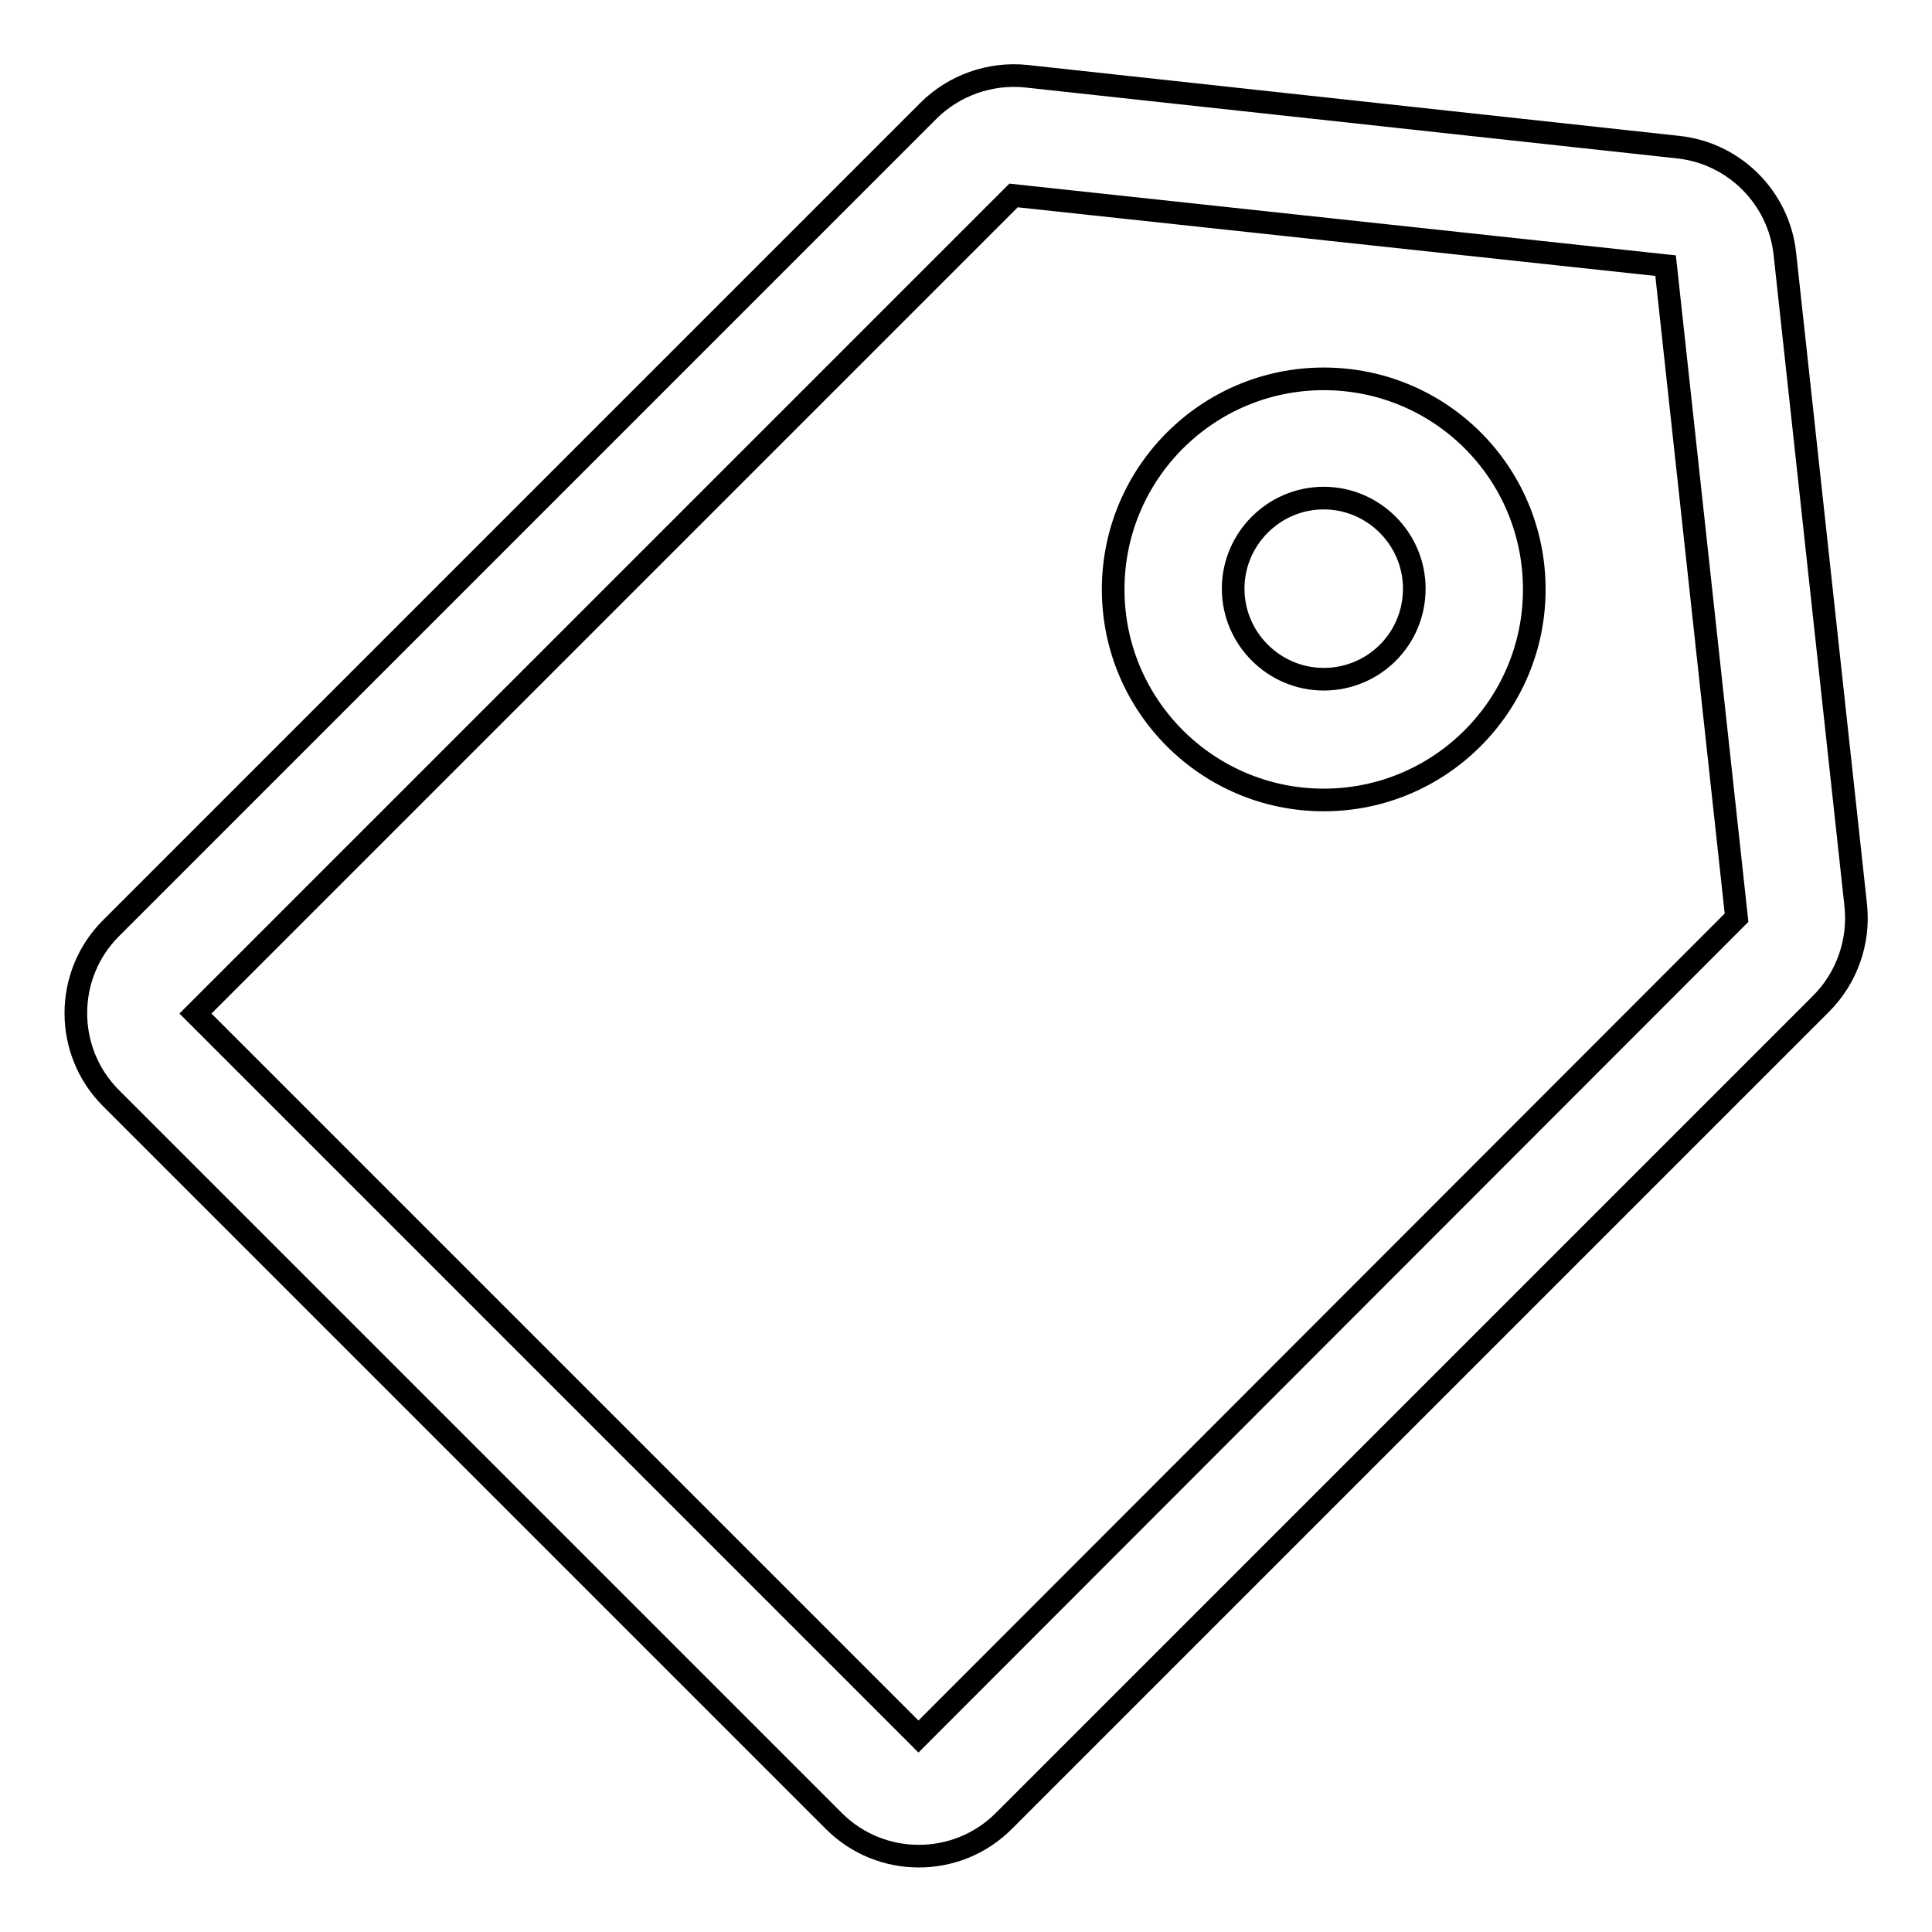 <?xml version="1.0" encoding="utf-8"?>
<!-- Svg Vector Icons : http://www.onlinewebfonts.com/icon -->
<!DOCTYPE svg PUBLIC "-//W3C//DTD SVG 1.1//EN" "http://www.w3.org/Graphics/SVG/1.1/DTD/svg11.dtd">
<svg version="1.1" xmlns="http://www.w3.org/2000/svg" xmlns:xlink="http://www.w3.org/1999/xlink" x="0px" y="0px" viewBox="0 0 256 256" enable-background="new 0 0 256 256" xml:space="preserve">
<g> <path stroke-width="3" fill-opacity="0" stroke="#000000"  d="M236.5,33.6c-0.8-7.4-6.7-13.3-14.1-14.1L136,10.1c-4.8-0.5-9.6,1.2-13,4.6L14.7,123 c-6.2,6.2-6.2,16.3,0,22.5l95.8,95.8c6.2,6.2,16.3,6.2,22.5,0L241.3,133c3.4-3.4,5.1-8.2,4.6-13L236.5,33.6z M121.7,230.1 l-95.8-95.8L134.3,25.9l86.4,9.3l9.4,86.4L121.7,230.1L121.7,230.1z M175.4,50.2c-15.4,0-27.9,12.5-27.9,27.9 c0,15.4,12.5,27.9,27.9,27.9c0,0,0,0,0,0c15.4,0,27.9-12.5,27.9-27.9C203.3,62.6,190.8,50.2,175.4,50.2z M175.4,90 c-6.6,0-12-5.4-12-12c0-6.6,5.4-12,12-12l0,0c6.6,0,12,5.4,12,12C187.4,84.7,182,90,175.4,90z"/></g>
</svg>